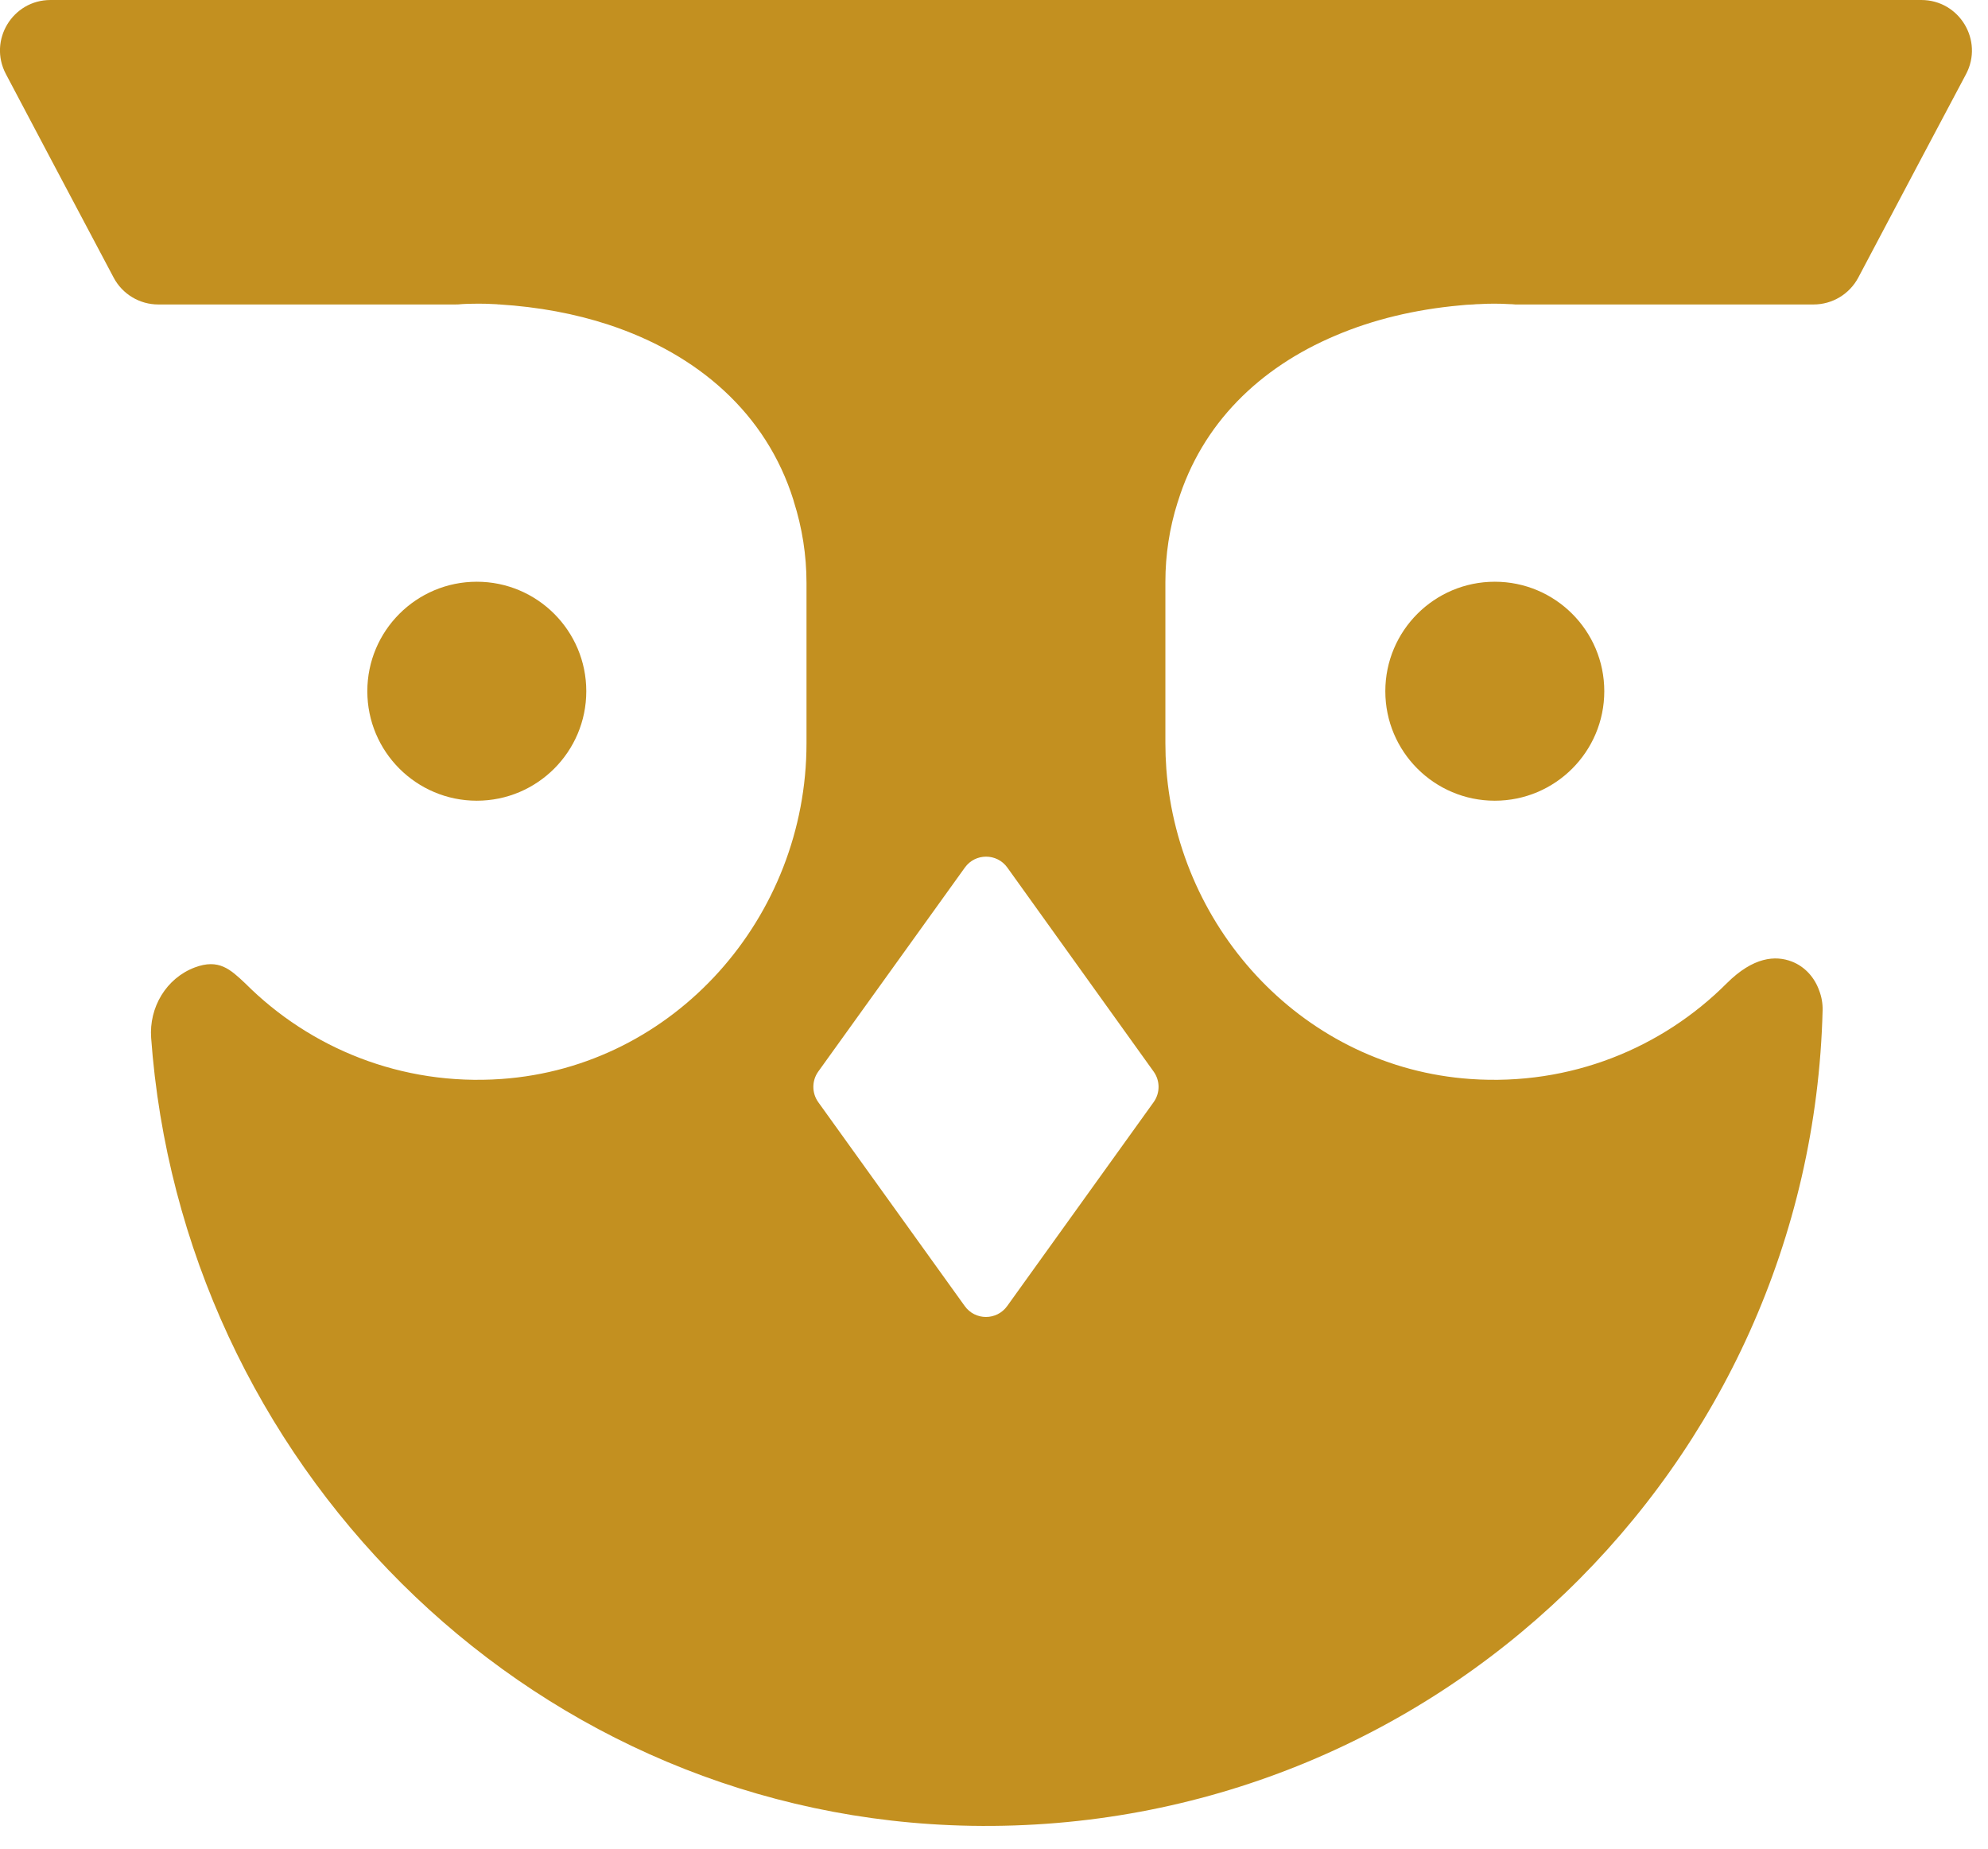 <?xml version="1.0" encoding="UTF-8" standalone="no"?>
<!DOCTYPE svg PUBLIC "-//W3C//DTD SVG 1.1//EN" "http://www.w3.org/Graphics/SVG/1.1/DTD/svg11.dtd">
<svg width="100%" height="100%" viewBox="0 0 57 53" version="1.1" xmlns="http://www.w3.org/2000/svg" xmlns:xlink="http://www.w3.org/1999/xlink" xml:space="preserve" xmlns:serif="http://www.serif.com/" style="fill-rule:evenodd;clip-rule:evenodd;stroke-linejoin:round;stroke-miterlimit:2;">
    <g transform="matrix(1,0,0,1,-1727.73,-41.264)">
        <g transform="matrix(1,0,0,1,1215,0)">
            <g transform="matrix(1,0,0,1,540.391,56.391)">
                <path d="M0,22.317L-4.201,16.47C-4.387,16.209 -4.387,15.857 -4.201,15.596L0.004,9.745C0.303,9.328 0.923,9.33 1.221,9.745L5.417,15.596C5.604,15.857 5.604,16.209 5.417,16.47L1.217,22.317C0.918,22.734 0.298,22.734 0,22.317M-26.213,-15.127C-27.303,-15.127 -28.002,-13.968 -27.492,-13.004L-26.161,-10.486L-24.403,-7.169C-24.152,-6.694 -23.658,-6.398 -23.124,-6.398L-14.567,-6.398C-14.559,-6.404 -14.555,-6.404 -14.544,-6.398C-14.347,-6.417 -14.144,-6.421 -13.941,-6.421C-13.792,-6.421 -13.64,-6.417 -13.491,-6.408C-13.445,-6.408 -13.404,-6.404 -13.358,-6.398L-13.354,-6.398C-13.344,-6.404 -13.34,-6.404 -13.335,-6.398C-12.23,-6.329 -11.177,-6.135 -10.213,-5.818C-7.655,-4.976 -5.691,-3.276 -4.912,-0.792L-4.901,-0.75C-4.661,0.002 -4.537,0.792 -4.537,1.582L-4.537,6.183C-4.537,11.165 -8.314,15.457 -13.284,15.807C-16.153,16.01 -18.776,14.92 -20.627,13.068C-21.059,12.66 -21.39,12.351 -22.079,12.61C-22.898,12.921 -23.391,13.756 -23.327,14.631C-23.314,14.808 -23.3,14.984 -23.283,15.16C-22.137,27.26 -12.181,37.006 0.189,37.218C13.425,37.444 24.268,26.947 24.597,13.839C24.602,13.645 24.568,13.452 24.5,13.275C24.369,12.902 24.094,12.587 23.714,12.44C23.248,12.26 22.611,12.301 21.844,13.068C19.993,14.92 17.364,16.01 14.496,15.807C9.771,15.475 6.133,11.582 5.78,6.917C5.762,6.672 5.753,6.427 5.753,6.183L5.753,1.555C5.753,0.784 5.869,0.013 6.104,-0.727L6.11,-0.742C6.802,-2.985 8.455,-4.588 10.63,-5.506C11.706,-5.965 12.912,-6.255 14.196,-6.371C14.32,-6.386 14.451,-6.394 14.575,-6.398C14.635,-6.404 14.689,-6.408 14.749,-6.408C14.892,-6.417 15.035,-6.421 15.18,-6.421C15.324,-6.421 15.467,-6.417 15.61,-6.408C15.67,-6.408 15.724,-6.404 15.784,-6.398L24.338,-6.398C24.875,-6.398 25.367,-6.694 25.62,-7.169L27.367,-10.472L28.709,-13.001C29.219,-13.965 28.52,-15.127 27.427,-15.127L-26.213,-15.127Z" style="fill:rgb(195,144,32);fill-rule:nonzero;"/>
            </g>
        </g>
        <g transform="matrix(1,0,0,1,1215,0)">
            <g transform="matrix(0,-1,-1,0,555.589,57.942)">
                <path d="M-3.139,-3.139C-4.872,-3.139 -6.278,-1.733 -6.278,-0C-6.278,1.733 -4.872,3.139 -3.139,3.139C-1.406,3.139 -0,1.733 -0,-0C-0,-1.733 -1.406,-3.139 -3.139,-3.139" style="fill:rgb(195,144,32);fill-rule:nonzero;"/>
            </g>
        </g>
        <g transform="matrix(1,0,0,1,1215,0)">
            <g transform="matrix(0,-1,-1,0,526.401,57.942)">
                <path d="M-3.139,-3.139C-4.872,-3.139 -6.278,-1.733 -6.278,-0C-6.278,1.733 -4.872,3.139 -3.139,3.139C-1.406,3.139 -0,1.733 -0,-0C-0,-1.733 -1.406,-3.139 -3.139,-3.139" style="fill:rgb(195,144,32);fill-rule:nonzero;"/>
            </g>
        </g>
    </g>
</svg>
